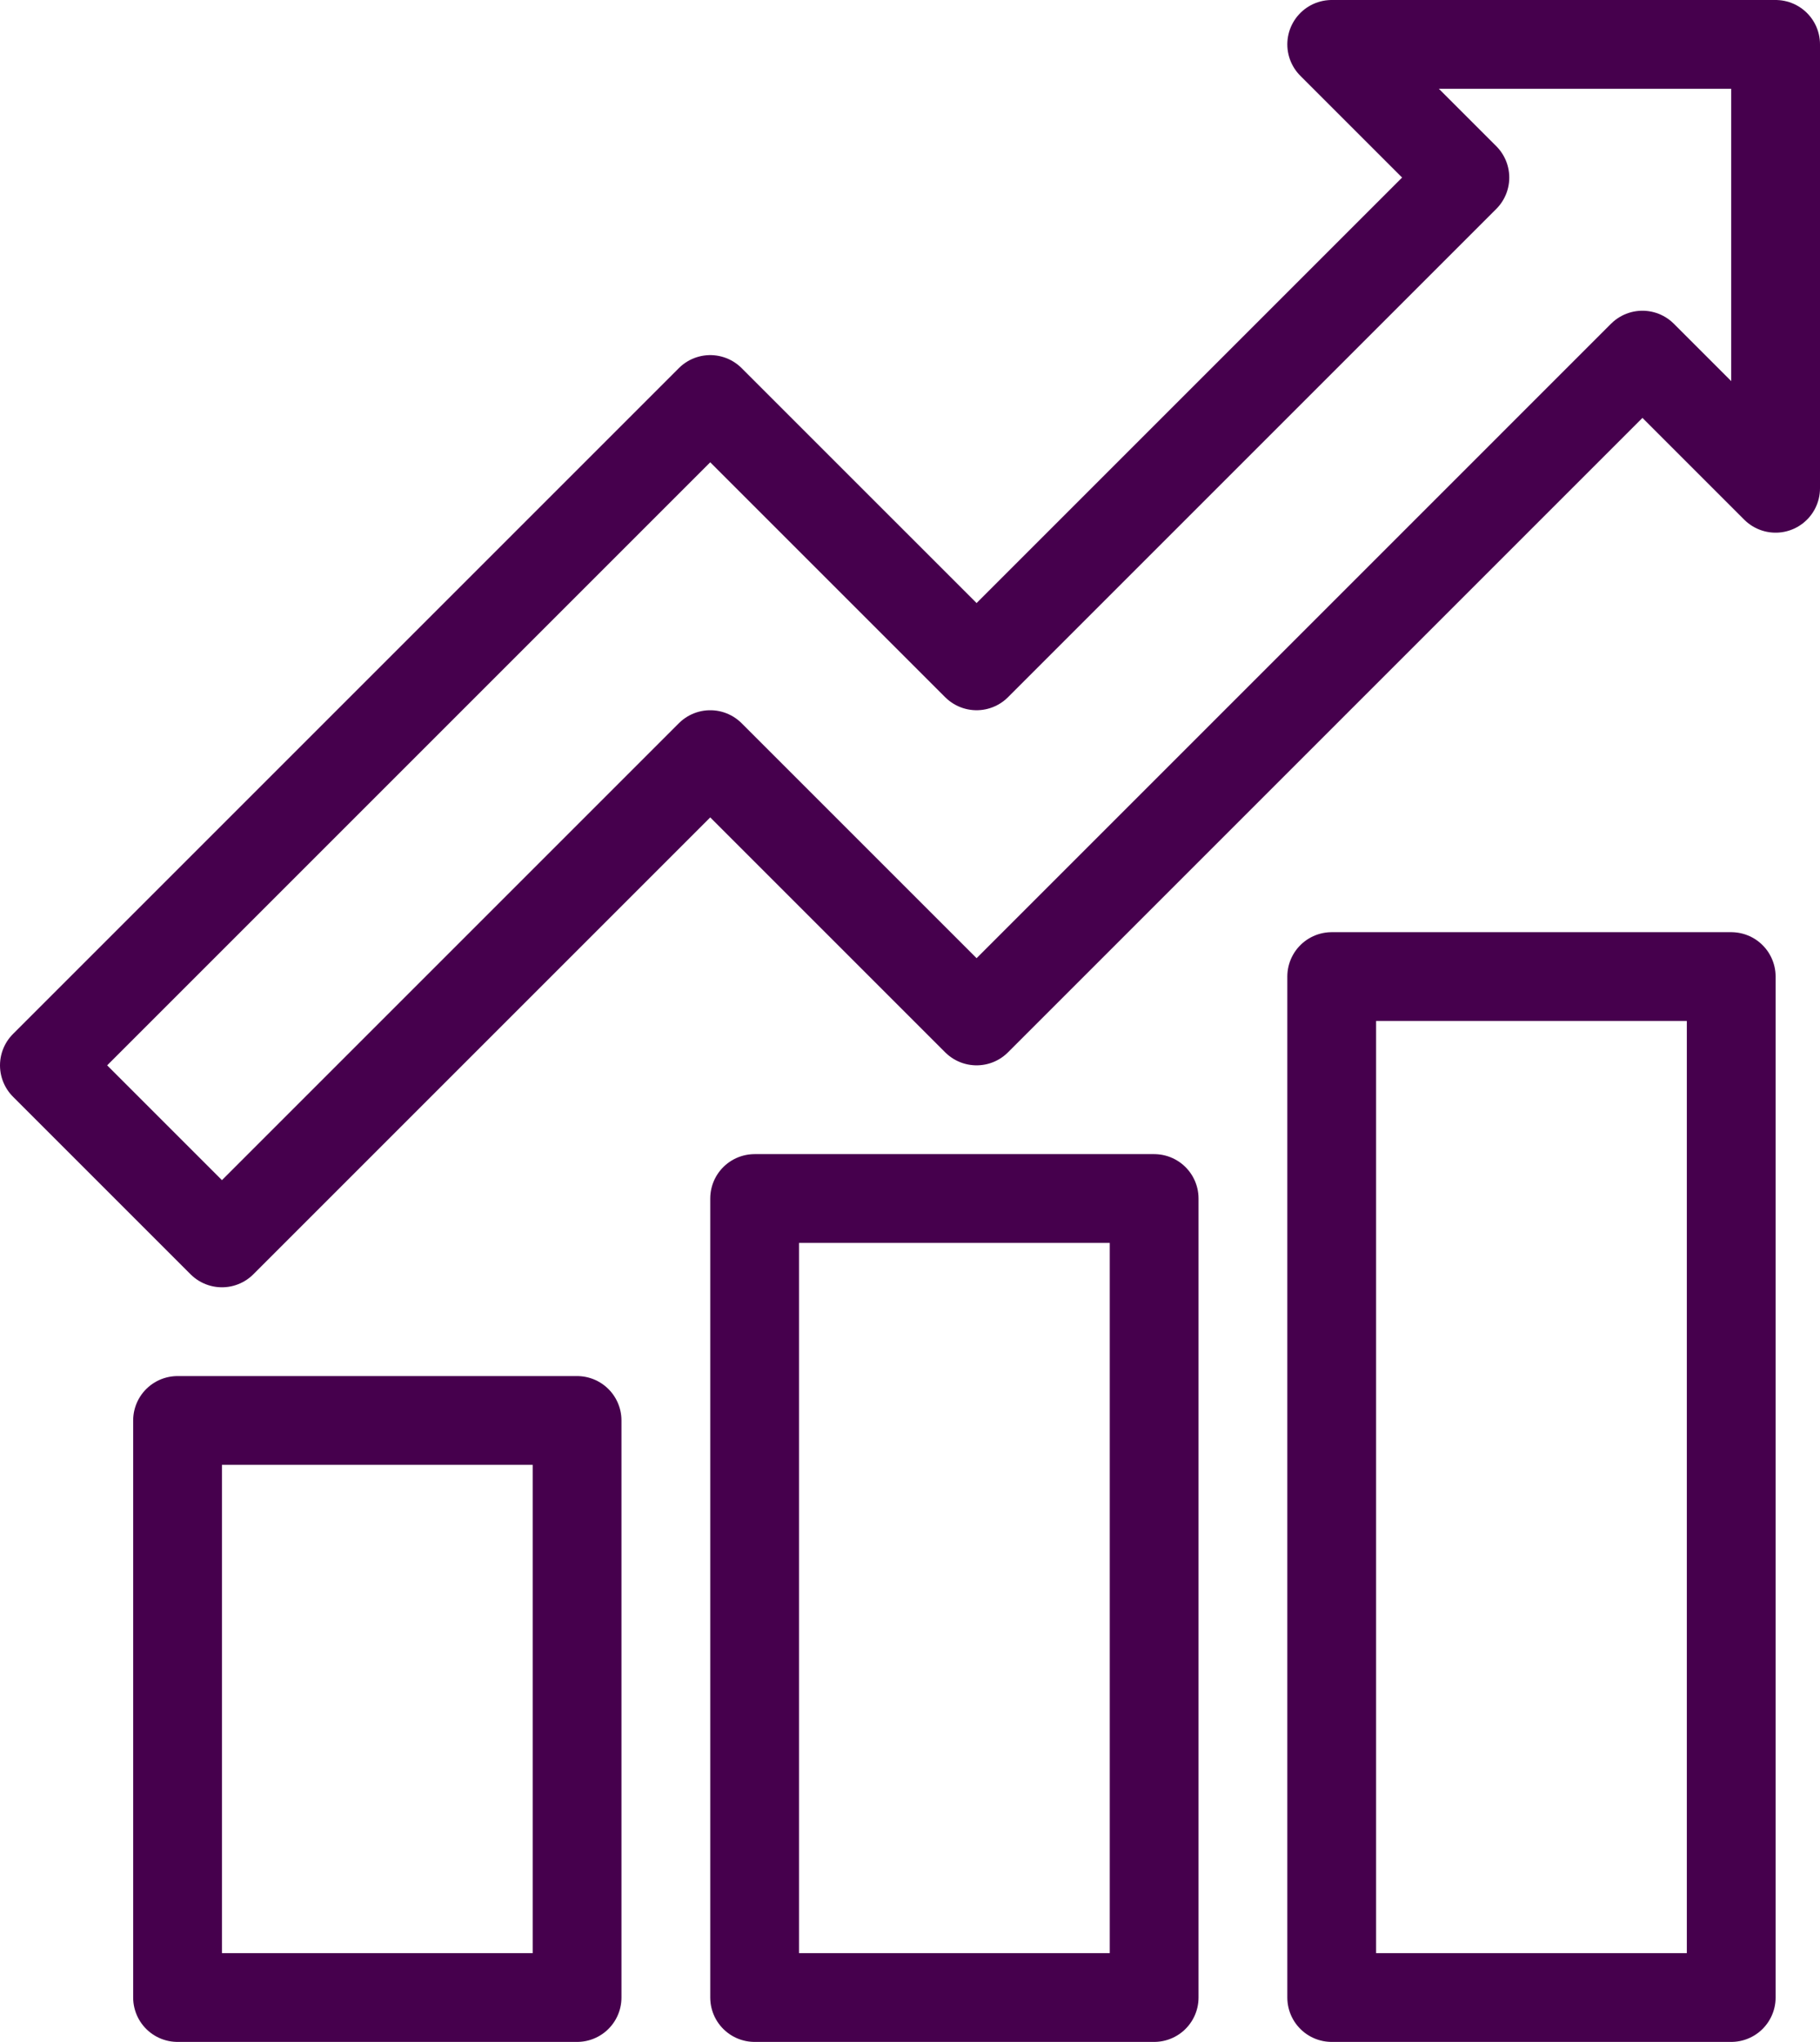 <svg xmlns="http://www.w3.org/2000/svg" xmlns:xlink="http://www.w3.org/1999/xlink" width="41" height="46" viewBox="0 0 41 46">
  <defs>
    <clipPath id="clip-path">
      <rect id="Retângulo_12" data-name="Retângulo 12" width="41" height="46" fill="none"/>
    </clipPath>
  </defs>
  <g id="ico-5" transform="translate(-1210 -2913)">
    <g id="Objeto_Inteligente_de_Vetor" data-name="Objeto Inteligente de Vetor" transform="translate(1210 2913)">
      <g id="Grupo_14" data-name="Grupo 14">
        <g id="Grupo_13" data-name="Grupo 13" clip-path="url(#clip-path)">
          <rect id="Retângulo_9" data-name="Retângulo 9" width="9" height="23" transform="translate(30 22)" fill="none" stroke="#46004d" stroke-linejoin="round" stroke-width="2"/>
          <rect id="Retângulo_10" data-name="Retângulo 10" width="9" height="13" transform="translate(4 32)" fill="none" stroke="#46004d" stroke-linejoin="round" stroke-width="2"/>
          <rect id="Retângulo_11" data-name="Retângulo 11" width="9" height="18" transform="translate(17 27)" fill="none" stroke="#46004d" stroke-linejoin="round" stroke-width="2"/>
          <path id="Caminho_35" data-name="Caminho 35" d="M5,28,16,17l6,6L37,8l3,3V1H30l3,3L22,15,16,9,1,24Z" fill="none" stroke="#46004d" stroke-linejoin="round" stroke-width="2"/>
        </g>
      </g>
    </g>
    <path id="Color_Overlay" data-name="Color Overlay" d="M1240,2958v-23h9v23Zm-13,0v-18h9v18Zm-13,0v-13h9v13Zm-3-21,15-15,6,6,11-11-3-3h10v10l-3-3-15,15-6-6-11,11Z" fill="none"/>
  </g>
</svg>
